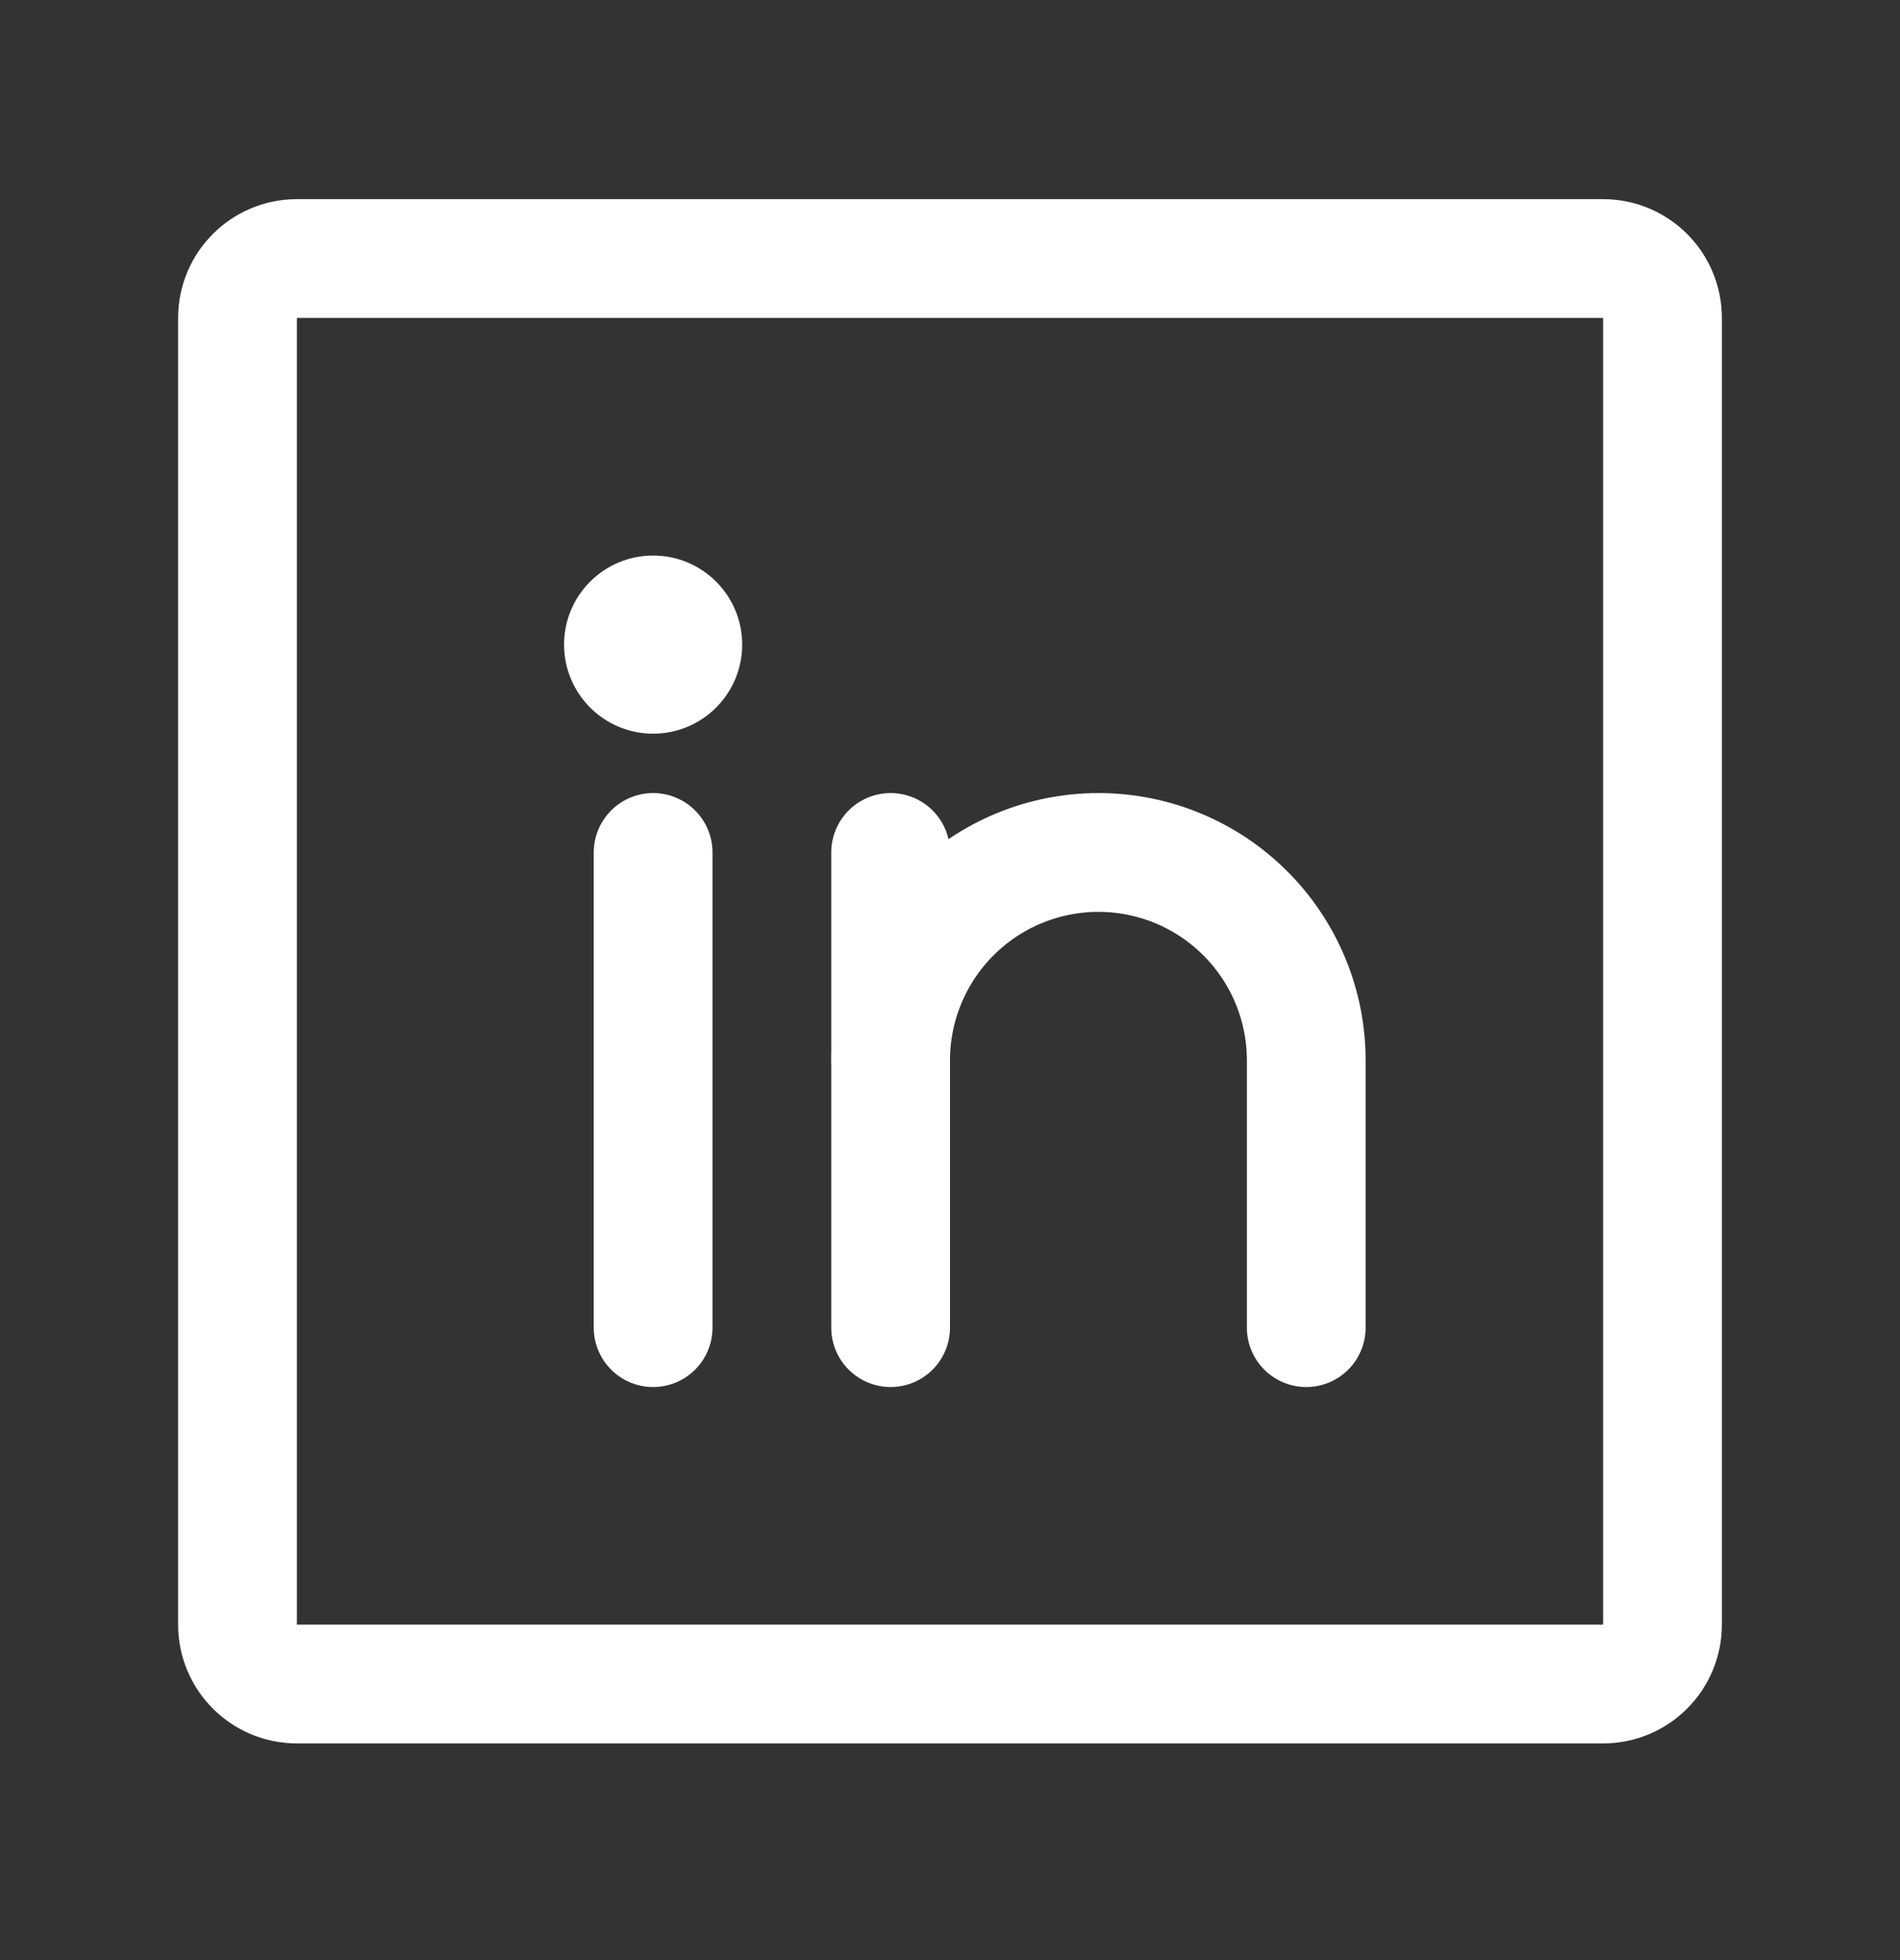<svg xmlns="http://www.w3.org/2000/svg" width="32" height="33" viewBox="0 0 32 33" fill="none"><rect x="0" y="0" width="32" height="33" fill="#333333" stroke="none"/><g clip-path="url(#clip0_2759_32733)"><path d="M27 4.353H5C4.448 4.353 4 4.8 4 5.353V27.352C4 27.905 4.448 28.352 5 28.352H27C27.552 28.352 28 27.905 28 27.352V5.353C28 4.8 27.552 4.353 27 4.353Z" stroke="white" stroke-width="2" stroke-linecap="round" stroke-linejoin="round"></path><path d="M15 14.352V22.352" stroke="white" stroke-width="2" stroke-linecap="round" stroke-linejoin="round"></path><path d="M11 14.352V22.352" stroke="white" stroke-width="2" stroke-linecap="round" stroke-linejoin="round"></path><path d="M15 17.852C15 16.924 15.369 16.034 16.025 15.378C16.681 14.721 17.572 14.352 18.5 14.352C19.428 14.352 20.319 14.721 20.975 15.378C21.631 16.034 22 16.924 22 17.852V22.352" stroke="white" stroke-width="2" stroke-linecap="round" stroke-linejoin="round"></path><path d="M11 12.352C11.828 12.352 12.5 11.681 12.5 10.852C12.5 10.024 11.828 9.353 11 9.353C10.172 9.353 9.5 10.024 9.5 10.852C9.5 11.681 10.172 12.352 11 12.352Z" fill="white"></path></g><defs><clipPath id="clip0_2759_32733"><rect width="32" height="32" fill="white" transform="translate(0 0.353)"></rect></clipPath></defs></svg>